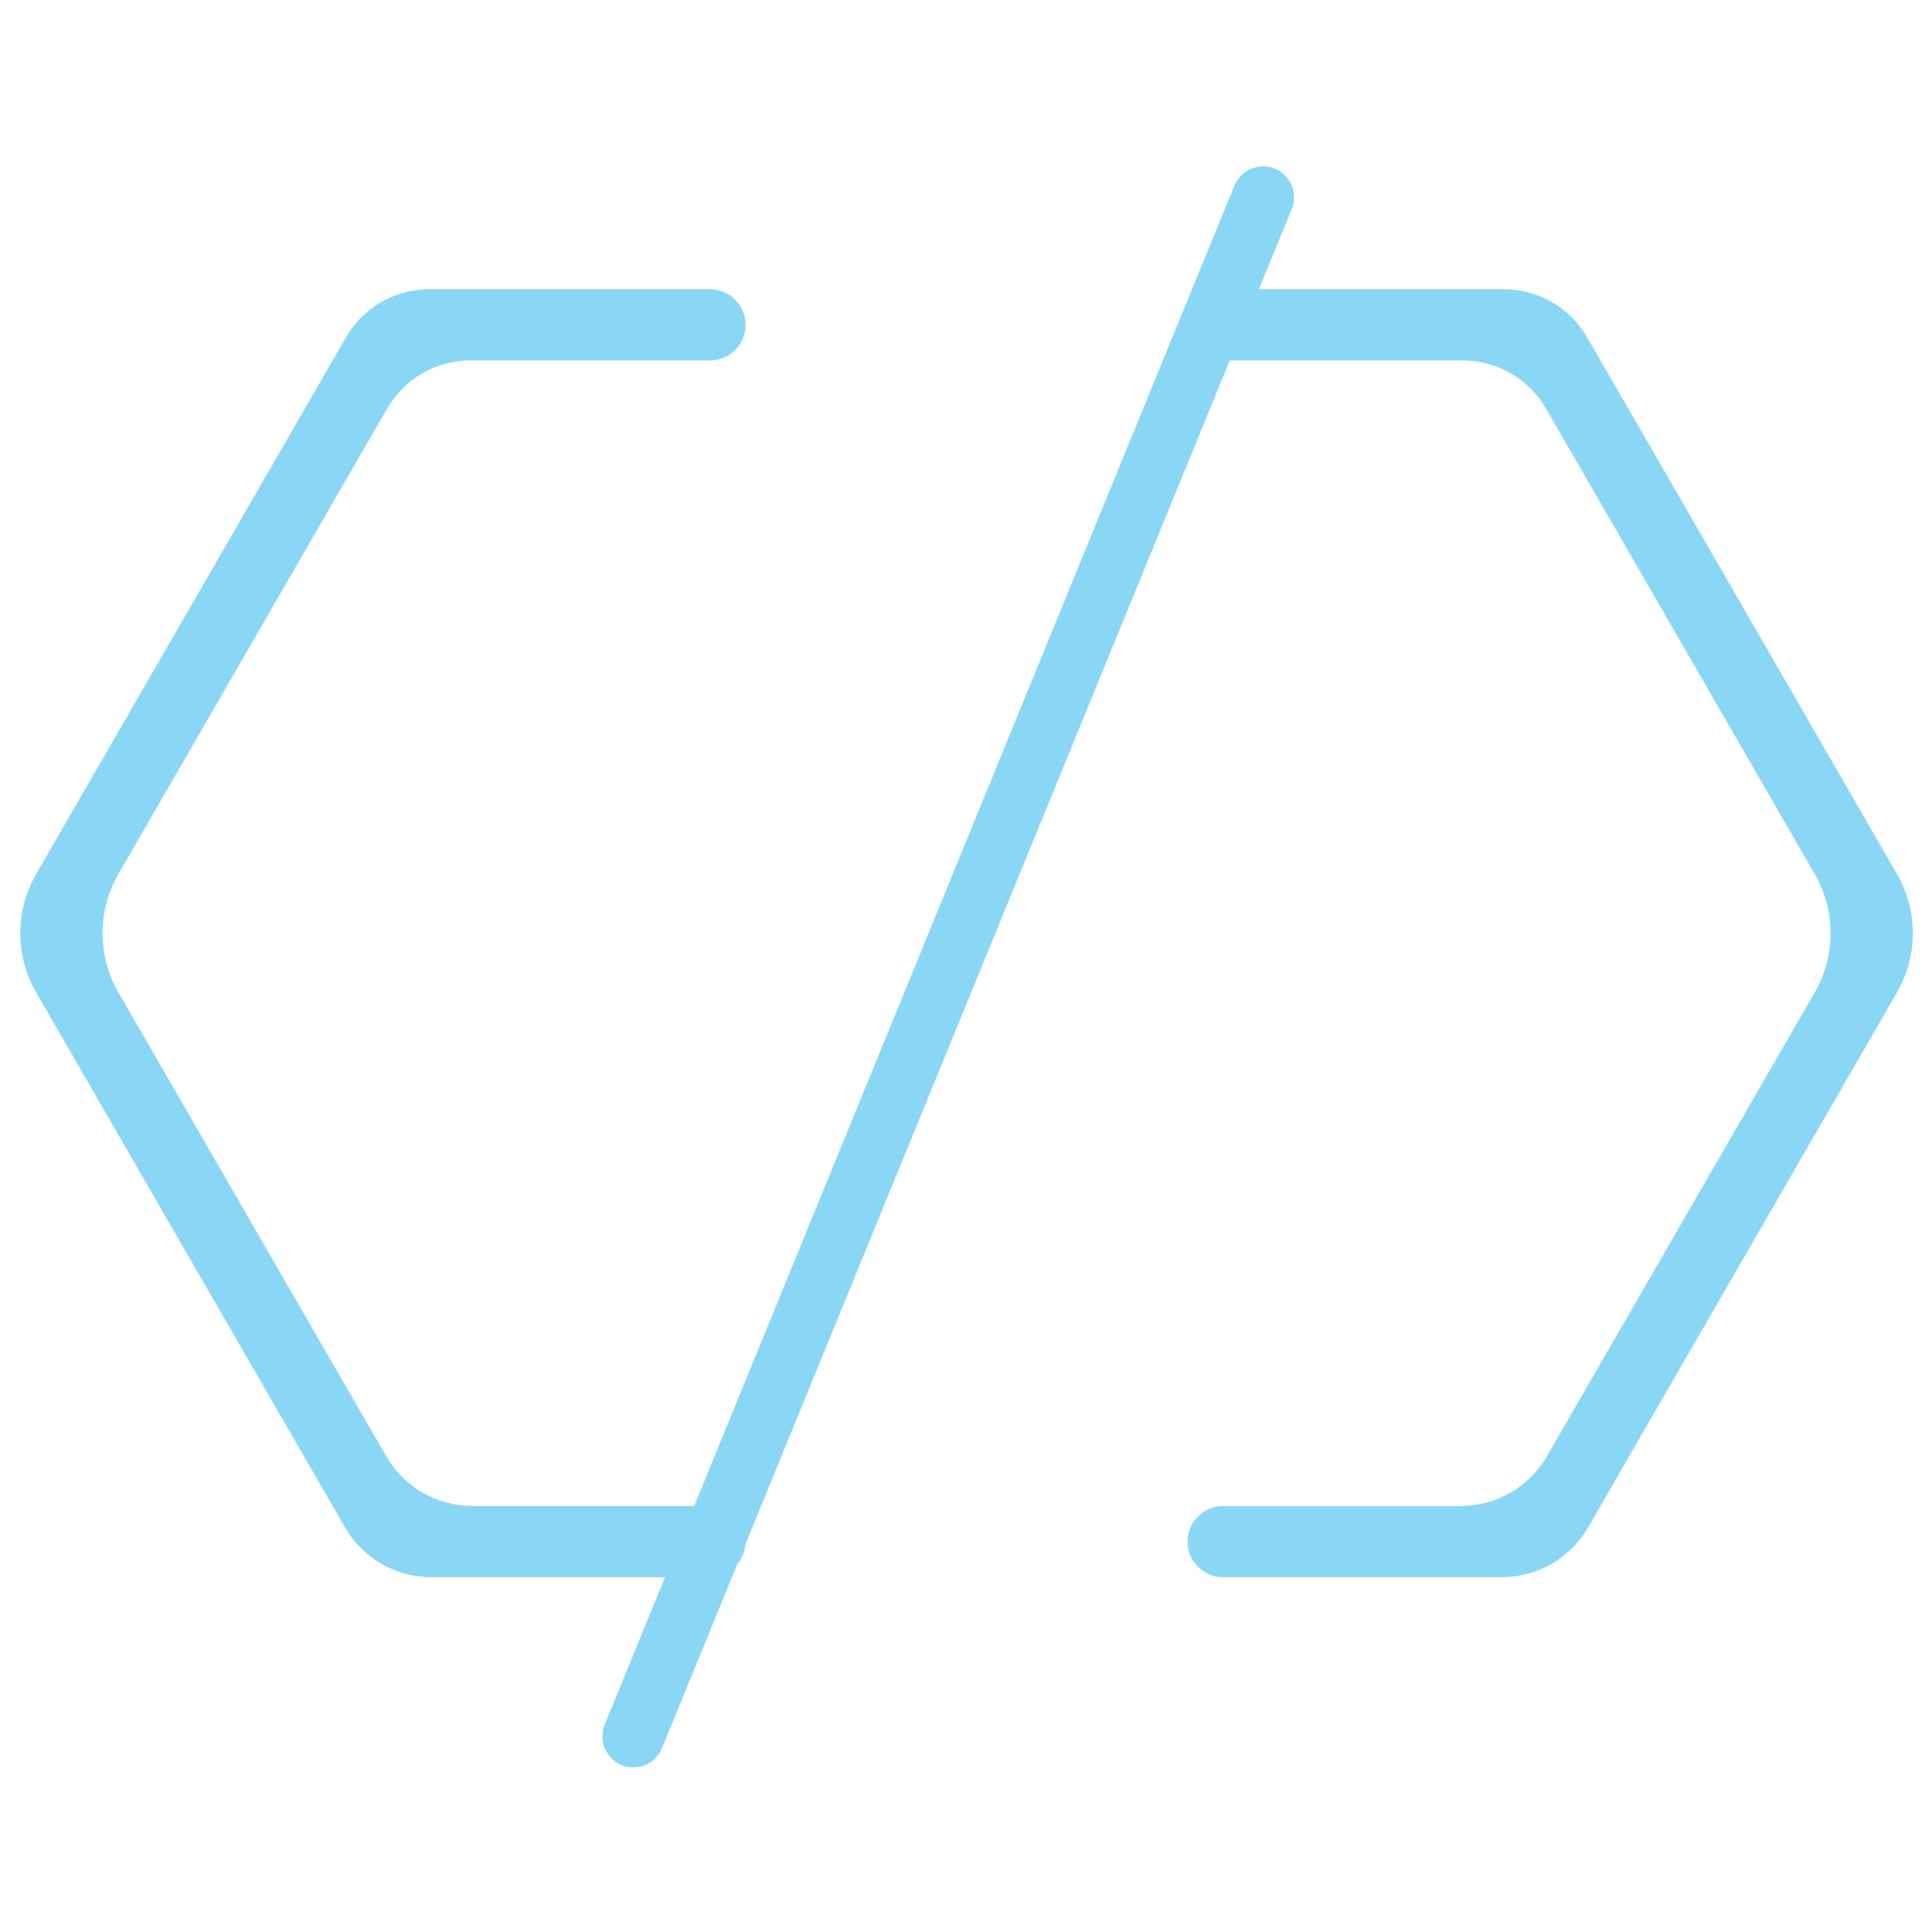 <?xml version="1.0" encoding="utf-8"?>
<!-- Generator: Adobe Illustrator 24.3.0, SVG Export Plug-In . SVG Version: 6.00 Build 0)  -->
<svg version="1.1" id="Layer_1" xmlns="http://www.w3.org/2000/svg" xmlns:xlink="http://www.w3.org/1999/xlink" x="0px" y="0px"
	 viewBox="0 0 1080 1080" style="enable-background:new 0 0 1080 1080;" xml:space="preserve">
<style type="text/css">
	.st0{fill:#8AD6F5;}
</style>
<g>
	<path class="st0" d="M1060.4,554.8L887.78,853.79c-9.95,17.26-28.37,27.88-48.29,27.88H683.74c-5.5,0-10.47-2.23-14.07-5.83
		c-3.6-3.6-5.83-8.57-5.83-14.07c0-10.99,8.91-19.9,19.9-19.9H816.5c19.92,0,38.34-10.63,48.29-27.88l149.64-259.18
		c11.84-20.51,11.84-45.74,0-66.25L864.2,228.35c-9.59-16.61-27.33-26.86-46.52-26.86H687.44l-270.7,661.64l-4.71,11.53
		l-41.97,102.58c-3.62,8.84-13.72,13.08-22.57,9.47c-8.84-3.63-13.08-13.72-9.47-22.59l33.73-82.45H241.14
		c-19.92,0-38.32-10.63-48.29-27.88L20.23,554.8c-11.84-20.51-11.84-45.74,0-66.25l173.21-300c9.59-16.61,27.33-26.86,46.52-26.86
		h156.93c10.99,0,19.9,8.91,19.9,19.9c0,5.5-2.23,10.47-5.83,14.07c-3.6,3.6-8.57,5.83-14.07,5.83H262.95
		c-19.19,0-36.93,10.25-46.52,26.86L66.2,488.55c-11.84,20.51-11.84,45.74,0,66.25l149.64,259.18
		c9.95,17.26,28.37,27.88,48.29,27.88h123.92l302-738.1c3.62-8.84,13.72-13.08,22.57-9.47c6.72,2.73,10.77,9.21,10.77,16.01
		c0,2.2-0.42,4.41-1.3,6.56l-18.35,44.83h136.94c19.19,0,36.93,10.25,46.52,26.86l173.21,300
		C1072.24,509.06,1072.24,534.3,1060.4,554.8z"/>
	<path class="st0" d="M416.74,863.13c-0.29,4.4-2.02,8.39-4.71,11.53L416.74,863.13z"/>
</g>
</svg>
